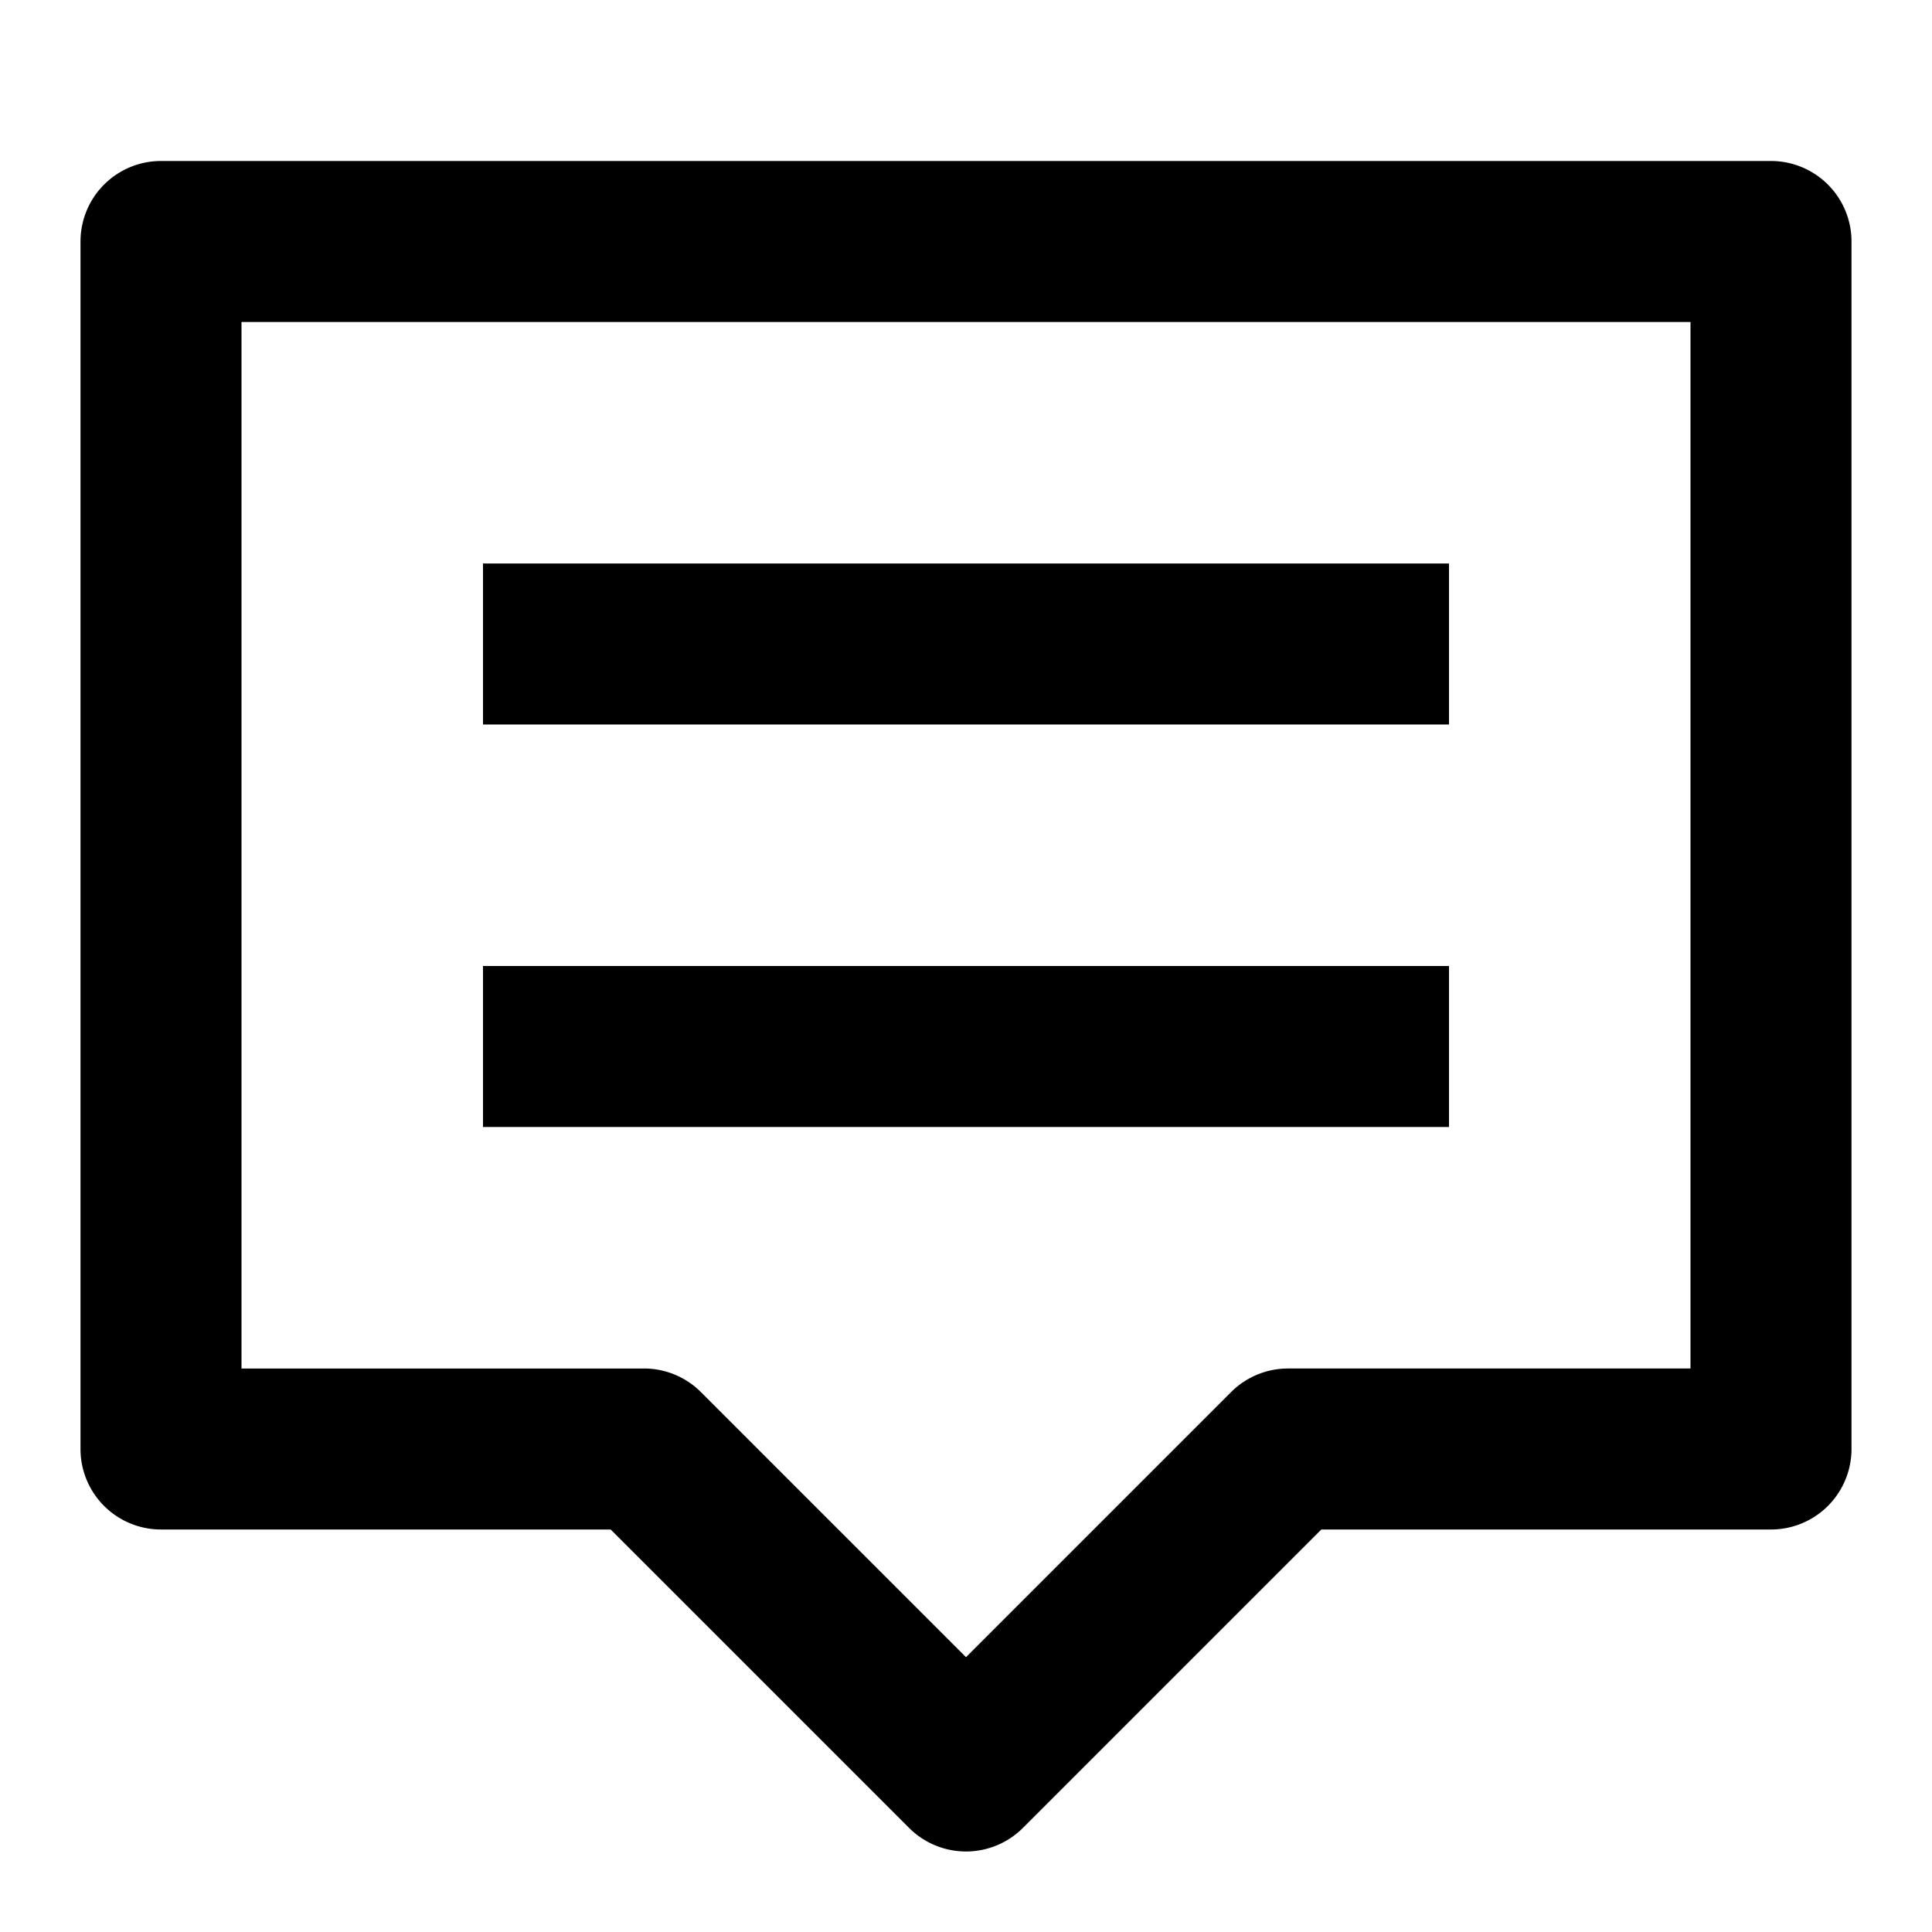 <svg viewBox="0 0 24 24" xmlns="http://www.w3.org/2000/svg"><path d="M18 9H6V7h12v2zm0 5H6v-2h12v2z"></path><path d="M1 3a1 1 0 0 1 1-1h20a1 1 0 0 1 1 1v15a1 1 0 0 1-1 1h-5.586l-3.707 3.707a1 1 0 0 1-1.414 0L7.586 19H2a1 1 0 0 1-1-1V3zm2 1v13h5a1 1 0 0 1 .707.293L12 20.586l3.293-3.293A1 1 0 0 1 16 17h5V4H3z"></path></svg>